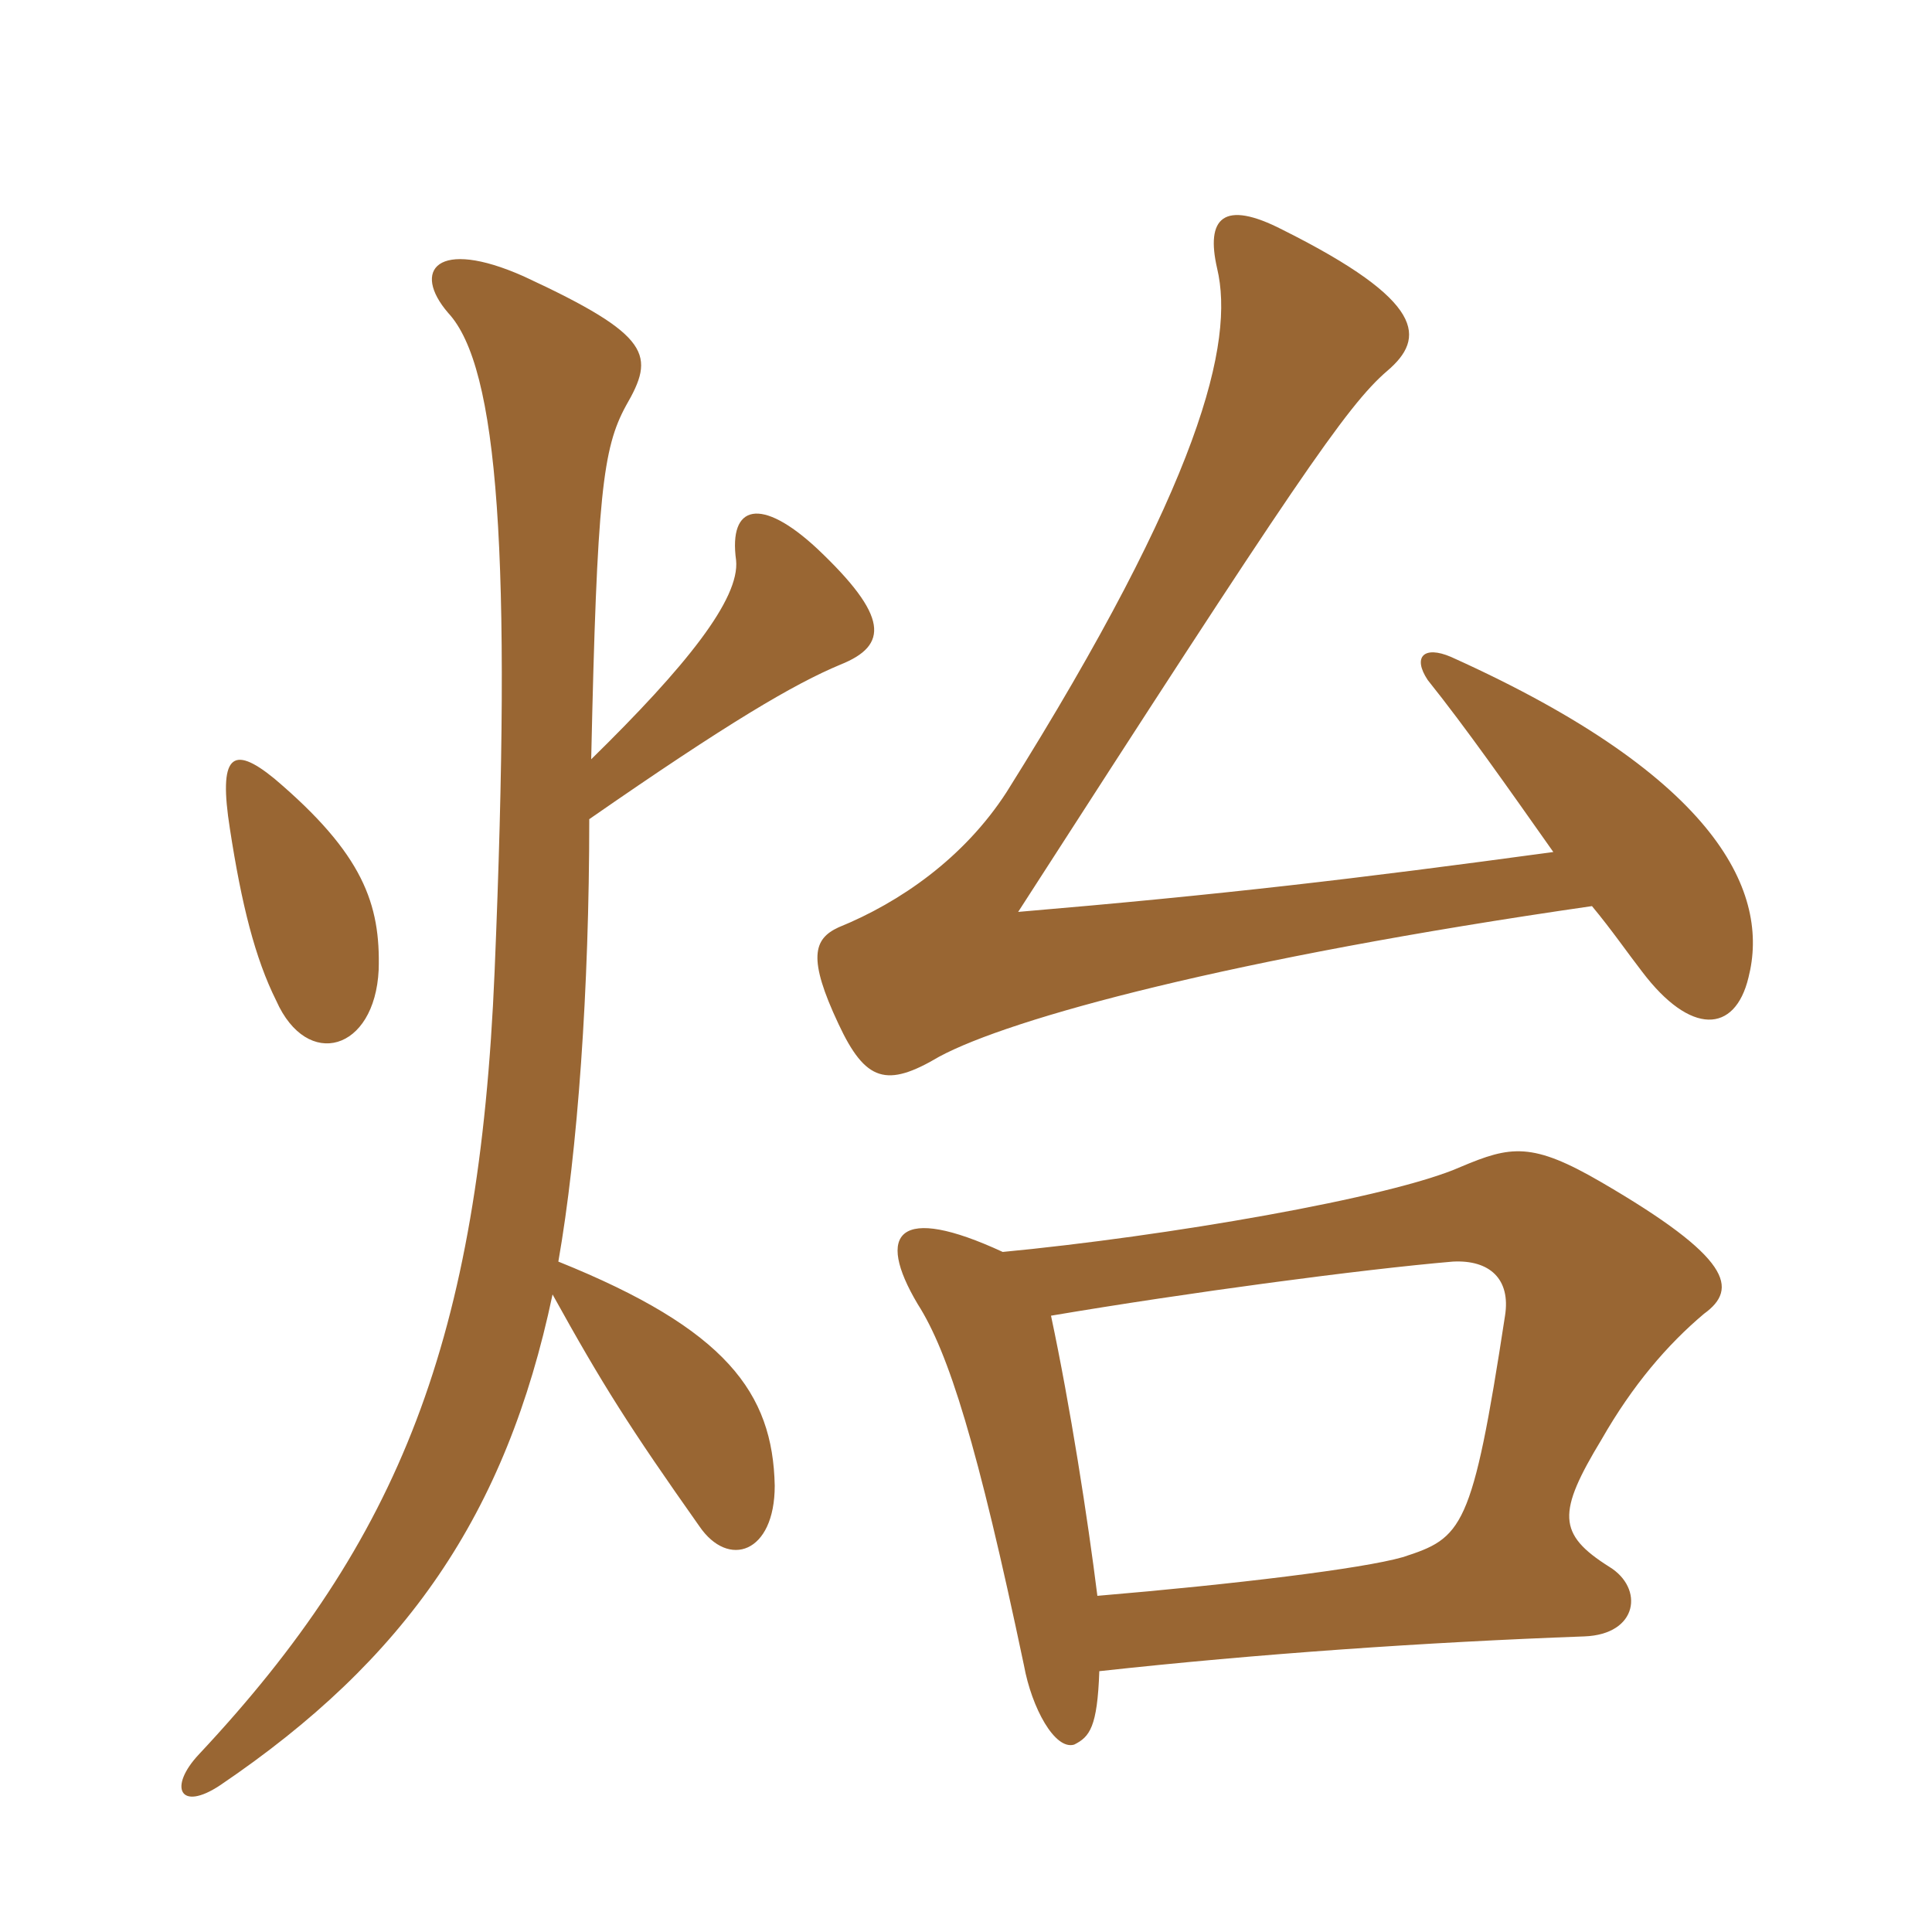 <svg xmlns="http://www.w3.org/2000/svg" xmlns:xlink="http://www.w3.org/1999/xlink" width="150" height="150"><path fill="#996633" padding="10" d="M29.40 75.30C29.55 70.20 28.20 66.30 21.30 60.45C18 57.75 16.95 58.65 17.85 64.35C18.75 70.20 19.80 74.40 21.45 77.70C23.85 83.10 29.10 81.60 29.40 75.30ZM45.90 58.95C46.35 38.40 46.80 34.80 48.60 31.50C50.85 27.60 50.70 26.10 40.65 21.45C33.90 18.45 31.95 21 34.80 24.30C38.70 28.50 39.75 43.05 38.40 75.45C37.20 103.95 31.05 119.55 15.45 136.20C13.05 138.75 13.95 140.70 17.10 138.60C31.50 128.85 39.30 117.60 42.90 100.50C46.80 107.55 48.90 110.85 54.30 118.50C56.55 121.80 60.15 120.60 60.15 115.35C60 108.15 56.40 103.20 43.35 97.95C44.85 89.40 45.75 76.80 45.75 63.60C56.55 56.10 61.65 53.10 65.25 51.60C69 50.10 69 47.85 63.45 42.60C59.10 38.55 56.55 39.15 57.15 43.50C57.45 46.50 53.25 51.75 45.90 58.95ZM123.60 70.35C125.10 72.15 126.45 74.10 127.50 75.45C131.25 80.40 134.70 80.25 135.75 75.90C137.40 69.45 133.65 60.45 112.65 51C110.55 50.10 109.65 51 110.85 52.80C113.85 56.55 117 61.05 120.60 66.15C105.15 68.25 94.95 69.45 79.05 70.80C100.50 37.50 104.55 31.50 107.70 28.80C110.70 26.25 110.70 23.40 99.60 17.85C94.95 15.45 93.60 16.95 94.50 20.85C95.85 26.55 93.30 37.35 78.15 61.50C74.85 66.60 69.90 70.05 65.10 72C63.15 72.90 62.70 74.40 65.10 79.50C67.20 84 68.85 84.45 72.90 82.05C78.45 79.05 95.55 74.40 123.60 70.35ZM85.35 129.75C97.65 128.40 110.70 127.50 123 127.05C127.20 126.90 127.65 123.30 124.95 121.65C120.90 119.10 120.90 117.45 124.35 111.75C126.75 107.55 129.45 104.40 132.30 102C135 100.05 134.40 97.65 124.35 91.80C118.95 88.65 117.30 88.95 113.40 90.60C108 93 90.45 96 77.85 97.20C69.75 93.45 67.95 95.70 71.25 101.25C73.65 105 75.90 112.20 79.50 129.30C80.10 132.60 81.90 135.90 83.40 135.45C84.60 134.85 85.20 134.10 85.35 129.75ZM81.60 102.15C92.25 100.35 105.75 98.55 112.80 97.95C115.65 97.80 117.30 99.30 116.85 102.15C114.30 118.80 113.55 119.40 108.90 120.90C105.75 121.80 95.85 123 85.20 123.90C84.45 117.90 83.10 109.20 81.60 102.15Z"/></svg>